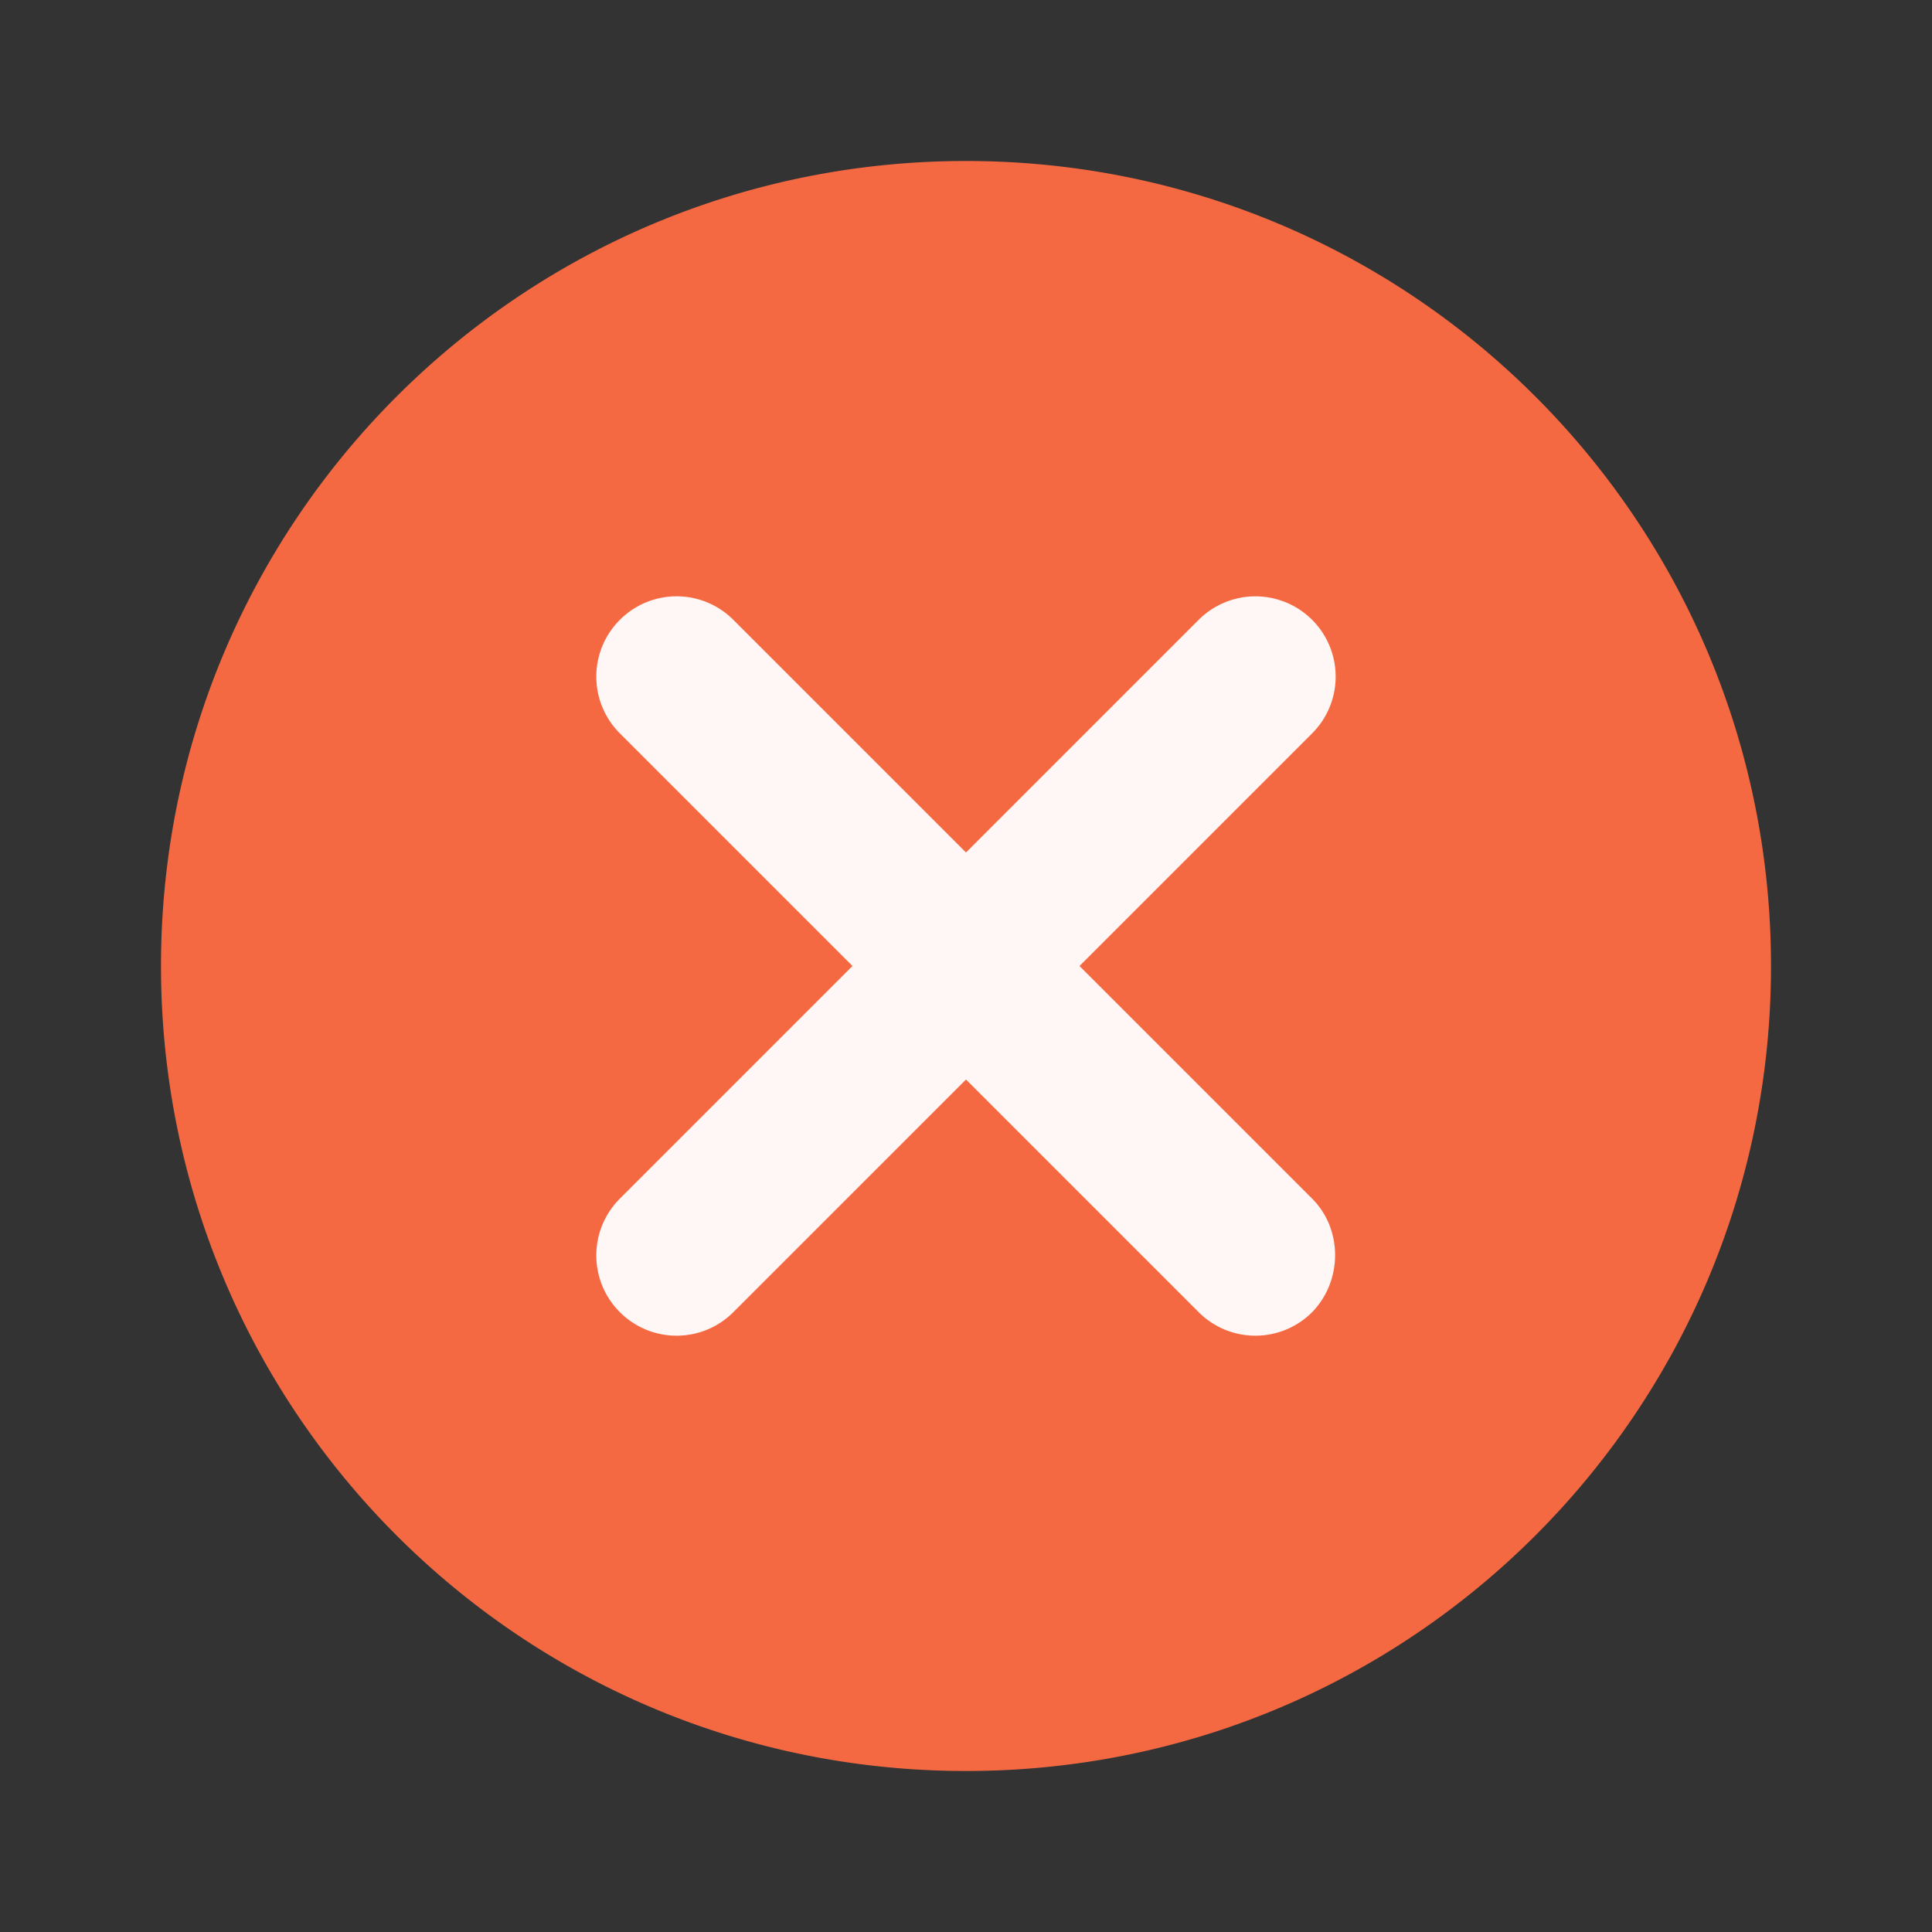 <svg xmlns="http://www.w3.org/2000/svg" viewBox="0 0 24 24">
    <rect x="0" y="0" width="24" height="24" fill="#333333" stroke="none"/>
    <path style="fill:#fef7f5" d="M11.49 2.213c-4.223.158-8.06 3.335-9.005 7.441-1.008 3.873.663 8.23 3.975 10.434 3.473 2.46 8.535 2.228 11.774-.53 3.224-2.58 4.454-7.293 2.896-11.117-1.46-3.872-5.507-6.49-9.64-6.228Z" />
    <path style="fill:#f56942" d="M12 2C6.47 2 2 6.47 2 12s4.47 10 10 10 10-4.47 10-10S17.53 2 12 2m4.3 14.3a.996.996 0 0 1-1.41 0L12 13.41 9.11 16.3a.996.996 0 0 1-1.41 0 .996.996 0 0 1 0-1.41L10.59 12 7.7 9.11a.996.996 0 0 1 0-1.41.996.996 0 0 1 1.41 0L12 10.59l2.89-2.89a.996.996 0 1 1 1.41 1.41L13.41 12l2.89 2.89c.38.38.38 1.02 0 1.41" />
</svg>